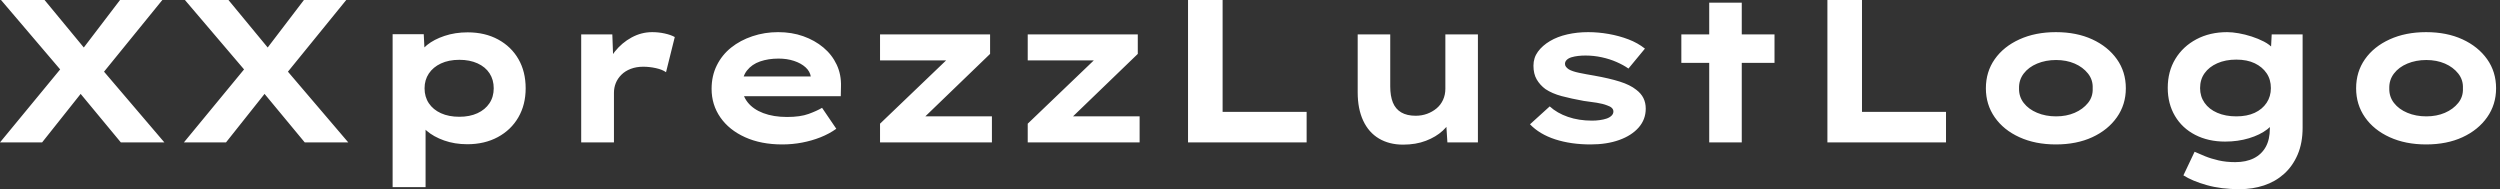 <svg baseProfile="full" height="28" version="1.1" viewBox="0 0 370 28" width="370" xmlns="http://www.w3.org/2000/svg" xmlns:ev="http://www.w3.org/2001/xml-events" xmlns:xlink="http://www.w3.org/1999/xlink"><rect x="0" y="0" width="370" height="28" fill="#333333" stroke="none"/><defs /><g><path d="M19.329 21.075 11.471 11.591 1.596 0.0H8.039L15.626 9.183L25.772 21.075ZM1.445 21.075 10.899 9.604 14.903 11.983 7.677 21.075ZM16.288 11.29 12.344 9.002 19.209 0.0H25.471Z M46.546 21.075 38.688 11.591 28.813 0.0H35.256L42.843 9.183L52.989 21.075ZM28.662 21.075 38.116 9.604 42.12 11.983 34.895 21.075ZM43.505 11.29 39.561 9.002 46.426 0.0H52.688Z M59.553 27.699V5.058H64.159L64.34 8.671L63.437 8.4Q63.647 7.467 64.656 6.654Q65.665 5.841 67.23 5.314Q68.796 4.787 70.662 4.787Q73.222 4.787 75.163 5.841Q77.105 6.895 78.174 8.746Q79.243 10.598 79.243 13.067Q79.243 15.505 78.159 17.372Q77.075 19.239 75.118 20.292Q73.161 21.346 70.602 21.346Q68.735 21.346 67.17 20.789Q65.604 20.232 64.581 19.344Q63.557 18.456 63.316 17.553L64.43 17.131V27.699ZM69.428 17.282Q70.963 17.282 72.108 16.755Q73.252 16.228 73.884 15.28Q74.516 14.331 74.516 13.067Q74.516 11.802 73.899 10.854Q73.282 9.905 72.123 9.378Q70.963 8.852 69.428 8.852Q67.862 8.852 66.703 9.394Q65.544 9.935 64.912 10.884Q64.28 11.832 64.28 13.067Q64.28 14.331 64.912 15.28Q65.544 16.228 66.703 16.755Q67.862 17.282 69.428 17.282Z M87.462 21.075V5.088H92.069L92.28 10.869L90.895 10.598Q91.376 8.972 92.43 7.647Q93.484 6.323 94.929 5.54Q96.374 4.757 97.97 4.757Q98.903 4.757 99.806 4.953Q100.71 5.148 101.312 5.48L100.017 10.688Q99.475 10.297 98.527 10.086Q97.578 9.875 96.645 9.875Q95.622 9.875 94.794 10.191Q93.966 10.508 93.409 11.065Q92.852 11.622 92.581 12.299Q92.31 12.976 92.31 13.729V21.075Z M117.209 21.376Q114.077 21.376 111.714 20.308Q109.351 19.239 108.056 17.372Q106.761 15.505 106.761 13.157Q106.761 11.23 107.529 9.68Q108.297 8.129 109.652 7.045Q111.006 5.961 112.813 5.359Q114.619 4.757 116.606 4.757Q118.624 4.757 120.325 5.359Q122.026 5.961 123.305 7.03Q124.585 8.099 125.277 9.574Q125.97 11.049 125.91 12.826L125.88 14.241H110.103L109.411 11.32H121.966L121.454 11.983V11.381Q121.333 10.568 120.671 9.966Q120.009 9.363 118.97 9.017Q117.931 8.671 116.667 8.671Q115.161 8.671 113.942 9.092Q112.723 9.514 112.0 10.432Q111.277 11.351 111.277 12.796Q111.277 14.09 112.09 15.129Q112.903 16.168 114.409 16.74Q115.914 17.312 117.931 17.312Q119.888 17.312 121.123 16.86Q122.357 16.409 123.11 15.957L125.217 19.058Q124.163 19.811 122.869 20.323Q121.574 20.834 120.144 21.105Q118.714 21.376 117.209 21.376Z M131.69 21.075V18.305L143.071 7.406L143.432 8.942H131.69V5.088H147.978V7.978L137.019 18.546L136.568 17.222H148.249V21.075Z M153.548 21.075V18.305L164.929 7.406L165.29 8.942H153.548V5.088H169.837V7.978L158.877 18.546L158.426 17.222H170.108V21.075Z M177.273 21.075V0.0H182.391V16.559H194.826V21.075Z M209.097 21.406Q207.049 21.406 205.529 20.503Q204.009 19.6 203.196 17.854Q202.383 16.108 202.383 13.669V5.088H207.2V12.796Q207.2 14.211 207.591 15.174Q207.983 16.138 208.826 16.634Q209.669 17.131 210.963 17.131Q211.867 17.131 212.649 16.845Q213.432 16.559 214.049 16.047Q214.667 15.535 215.013 14.783Q215.359 14.03 215.359 13.127V5.088H220.176V21.075H215.66L215.449 17.794L216.323 17.432Q215.961 18.426 214.968 19.344Q213.974 20.262 212.484 20.834Q210.994 21.406 209.097 21.406Z M236.856 21.376Q233.935 21.376 231.617 20.624Q229.299 19.871 227.884 18.396L230.804 15.746Q231.888 16.74 233.499 17.297Q235.11 17.854 237.067 17.854Q237.639 17.854 238.196 17.778Q238.753 17.703 239.204 17.553Q239.656 17.402 239.942 17.131Q240.228 16.86 240.228 16.499Q240.228 15.897 239.295 15.596Q238.692 15.355 237.759 15.204Q236.826 15.054 235.832 14.933Q233.996 14.602 232.581 14.226Q231.166 13.849 230.172 13.187Q229.359 12.585 228.877 11.757Q228.396 10.929 228.396 9.725Q228.396 8.551 229.058 7.647Q229.72 6.744 230.834 6.082Q231.948 5.419 233.409 5.088Q234.869 4.757 236.495 4.757Q238.0 4.757 239.535 5.028Q241.071 5.299 242.456 5.826Q243.841 6.353 244.895 7.196L242.456 10.146Q241.733 9.634 240.71 9.183Q239.686 8.731 238.497 8.475Q237.308 8.219 236.103 8.219Q235.531 8.219 235.004 8.28Q234.477 8.34 234.026 8.475Q233.574 8.611 233.318 8.867Q233.062 9.123 233.062 9.454Q233.062 9.695 233.213 9.89Q233.363 10.086 233.634 10.267Q234.146 10.568 235.155 10.778Q236.163 10.989 237.428 11.2Q239.626 11.591 241.161 12.073Q242.697 12.555 243.6 13.277Q244.323 13.819 244.669 14.512Q245.015 15.204 245.015 16.077Q245.015 17.673 243.976 18.862Q242.938 20.052 241.101 20.714Q239.265 21.376 236.856 21.376Z M254.409 21.075V0.391H259.226V21.075ZM250.284 9.303V5.088H264.073V9.303Z M271.901 21.075V0.0H277.019V16.559H289.454V21.075Z M305.712 21.376Q302.671 21.376 300.323 20.308Q297.974 19.239 296.665 17.357Q295.355 15.475 295.355 13.067Q295.355 10.628 296.665 8.761Q297.974 6.895 300.323 5.826Q302.671 4.757 305.712 4.757Q308.783 4.757 311.101 5.826Q313.419 6.895 314.744 8.761Q316.069 10.628 316.069 13.067Q316.069 15.475 314.744 17.357Q313.419 19.239 311.101 20.308Q308.783 21.376 305.712 21.376ZM305.742 17.222Q307.277 17.222 308.497 16.695Q309.716 16.168 310.469 15.234Q311.222 14.301 311.161 13.067Q311.222 11.832 310.469 10.884Q309.716 9.935 308.497 9.409Q307.277 8.882 305.742 8.882Q304.206 8.882 302.942 9.409Q301.677 9.935 300.955 10.884Q300.232 11.832 300.262 13.067Q300.232 14.301 300.955 15.234Q301.677 16.168 302.942 16.695Q304.206 17.222 305.742 17.222Z M332.899 28Q330.189 28 328.052 27.398Q325.914 26.796 324.589 25.953L326.245 22.46Q326.908 22.761 327.796 23.123Q328.684 23.484 329.798 23.74Q330.912 23.996 332.267 23.996Q333.862 23.996 335.006 23.424Q336.151 22.852 336.768 21.753Q337.385 20.654 337.385 18.998V17.191L338.318 17.342Q338.077 18.305 337.009 19.133Q335.94 19.961 334.299 20.458Q332.658 20.955 330.761 20.955Q328.262 20.955 326.335 19.961Q324.409 18.968 323.34 17.161Q322.271 15.355 322.271 13.006Q322.271 10.568 323.4 8.716Q324.529 6.865 326.516 5.811Q328.503 4.757 331.062 4.757Q331.815 4.757 332.763 4.923Q333.712 5.088 334.69 5.404Q335.669 5.72 336.512 6.157Q337.355 6.594 337.882 7.196Q338.409 7.798 338.469 8.46L337.475 8.701L337.656 5.088H342.232V18.908Q342.232 21.166 341.495 22.882Q340.757 24.598 339.477 25.742Q338.198 26.886 336.512 27.443Q334.826 28 332.899 28ZM332.417 17.222Q334.013 17.222 335.142 16.695Q336.271 16.168 336.903 15.219Q337.535 14.271 337.535 13.037Q337.535 11.772 336.903 10.839Q336.271 9.905 335.142 9.363Q334.013 8.822 332.417 8.822Q330.822 8.822 329.602 9.363Q328.383 9.905 327.72 10.839Q327.058 11.772 327.058 13.037Q327.058 14.271 327.72 15.219Q328.383 16.168 329.602 16.695Q330.822 17.222 332.417 17.222Z M360.508 21.376Q357.467 21.376 355.118 20.308Q352.77 19.239 351.46 17.357Q350.151 15.475 350.151 13.067Q350.151 10.628 351.46 8.761Q352.77 6.895 355.118 5.826Q357.467 4.757 360.508 4.757Q363.578 4.757 365.897 5.826Q368.215 6.895 369.54 8.761Q370.865 10.628 370.865 13.067Q370.865 15.475 369.54 17.357Q368.215 19.239 365.897 20.308Q363.578 21.376 360.508 21.376ZM360.538 17.222Q362.073 17.222 363.292 16.695Q364.512 16.168 365.265 15.234Q366.017 14.301 365.957 13.067Q366.017 11.832 365.265 10.884Q364.512 9.935 363.292 9.409Q362.073 8.882 360.538 8.882Q359.002 8.882 357.738 9.409Q356.473 9.935 355.751 10.884Q355.028 11.832 355.058 13.067Q355.028 14.301 355.751 15.234Q356.473 16.168 357.738 16.695Q359.002 17.222 360.538 17.222Z " fill="rgb(255,255,255)" transform="translate(-1.445, 0)" /></g></svg>
